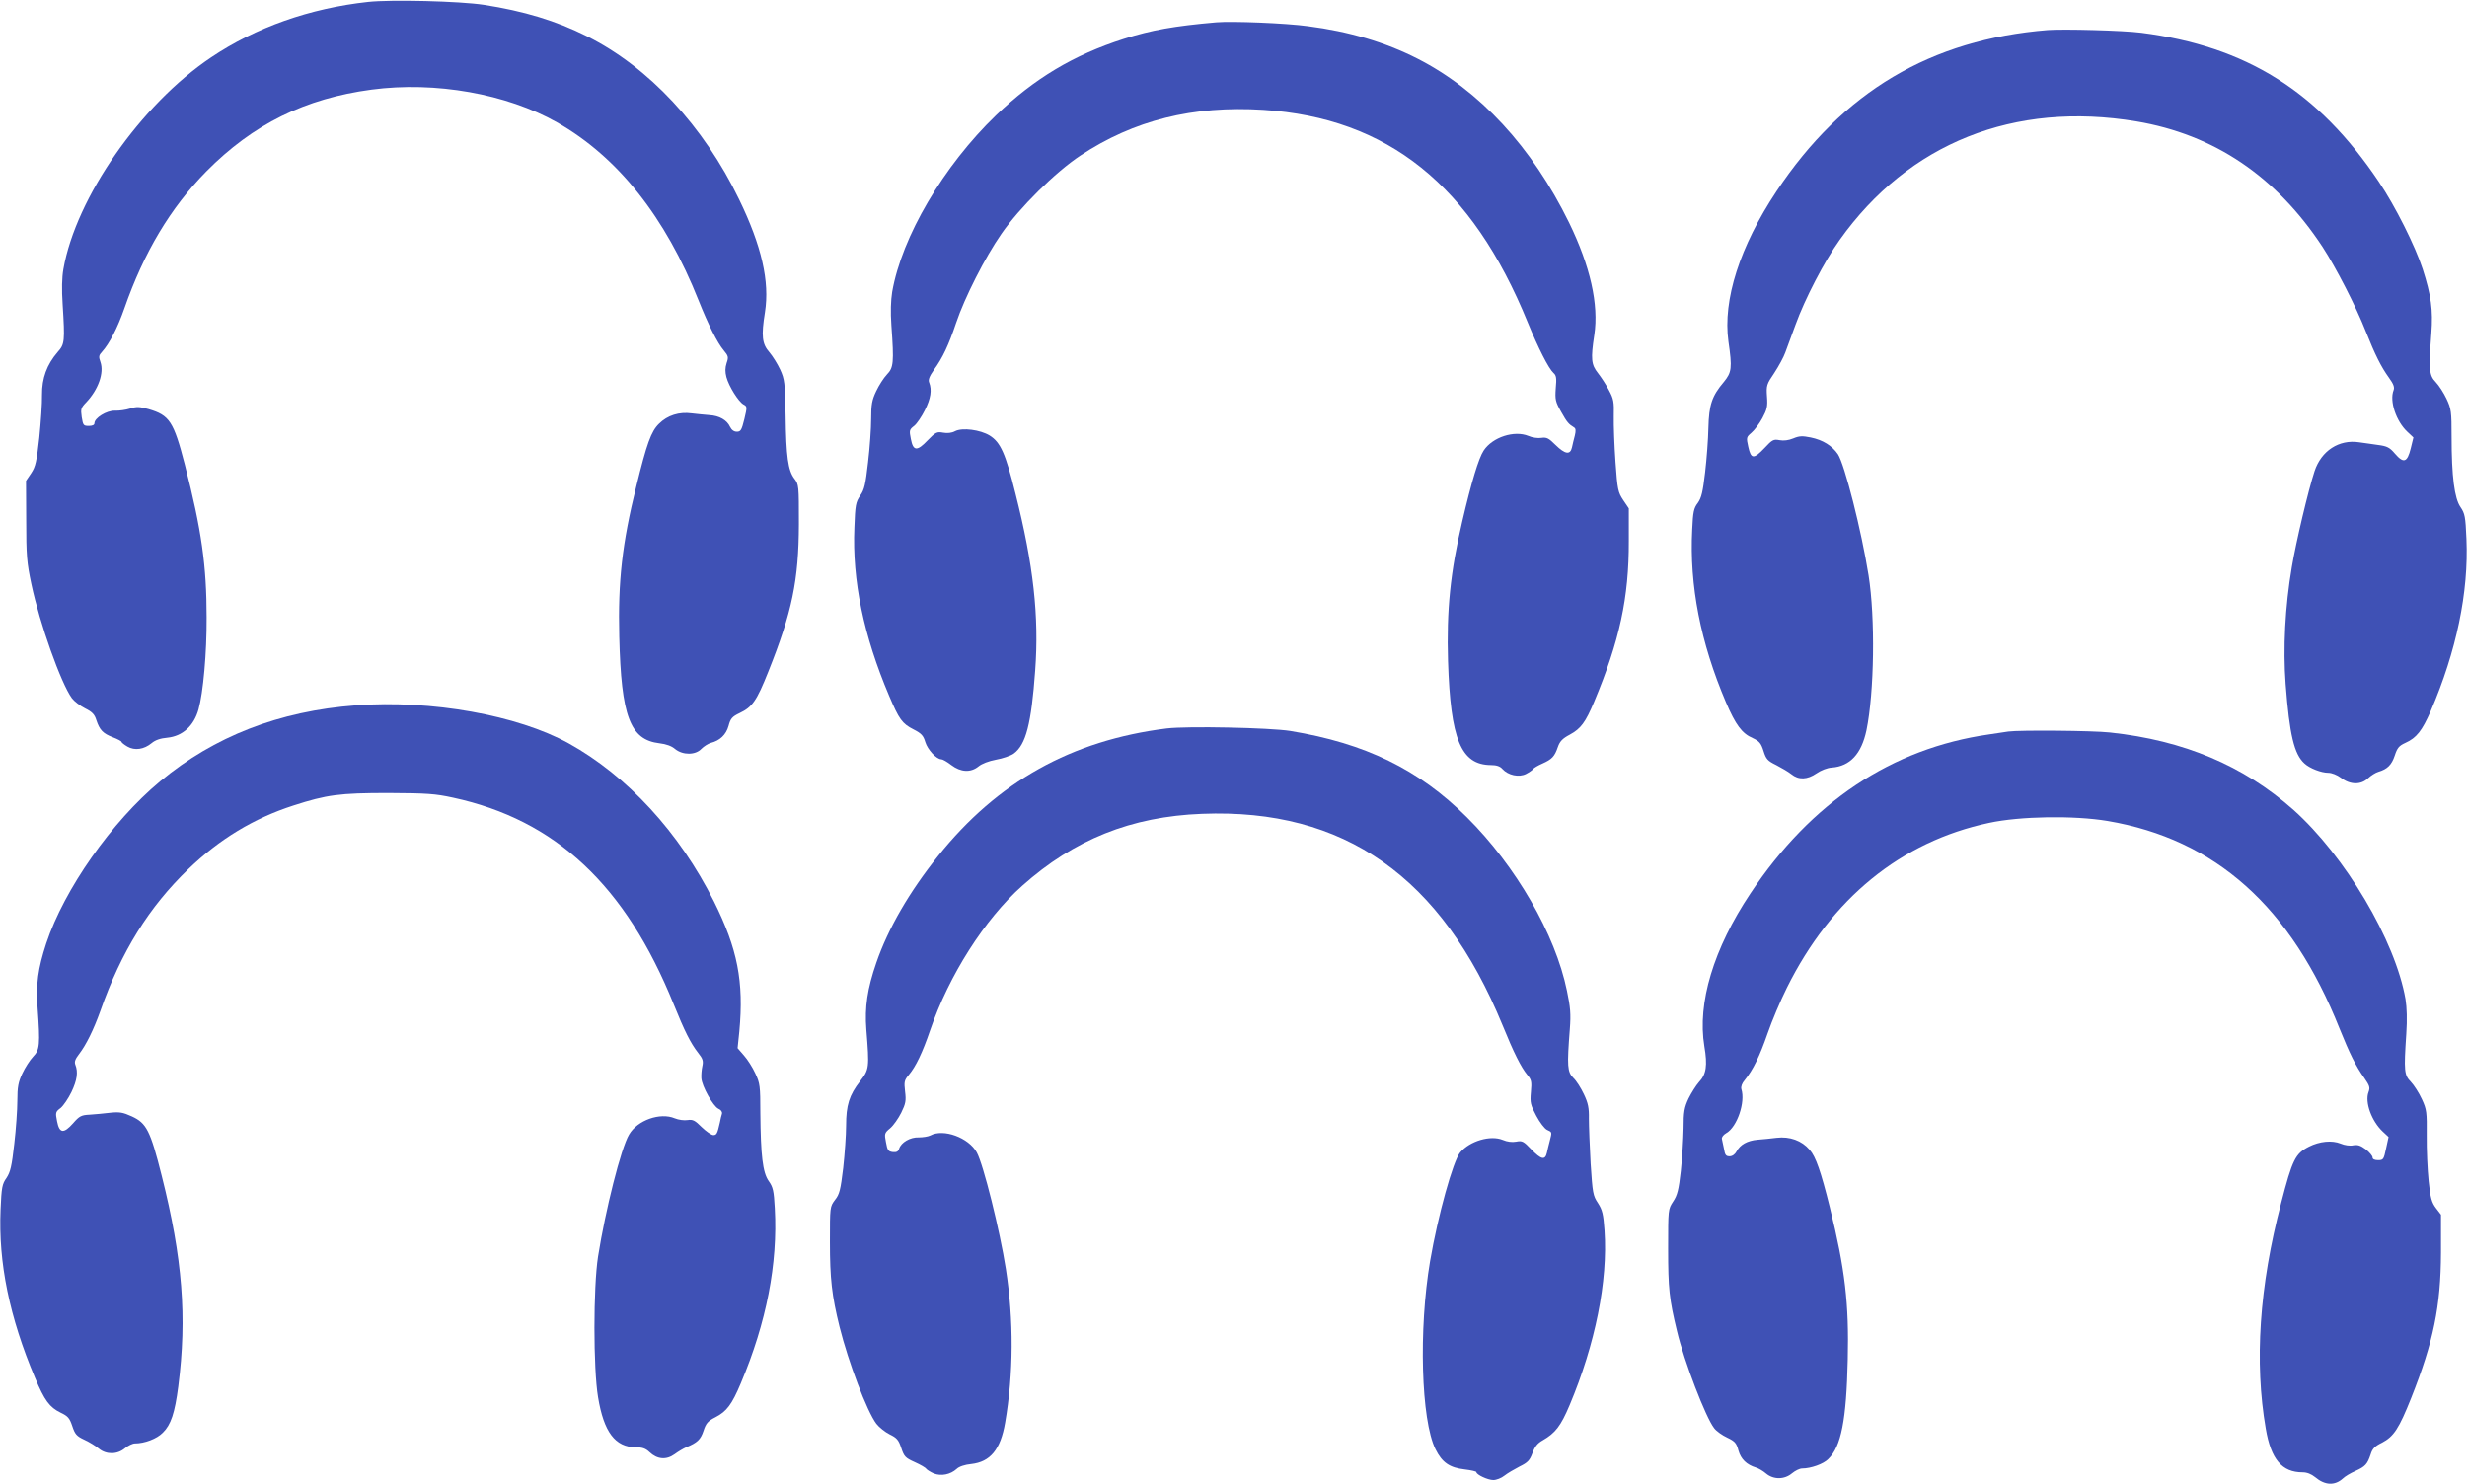 <?xml version="1.0" standalone="no"?>
<!DOCTYPE svg PUBLIC "-//W3C//DTD SVG 20010904//EN"
 "http://www.w3.org/TR/2001/REC-SVG-20010904/DTD/svg10.dtd">
<svg version="1.0" xmlns="http://www.w3.org/2000/svg"
 width="1280pt" height="770pt" viewBox="0 0 1280 770"
 preserveAspectRatio="xMidYMid meet">
<g transform="translate(0,770) scale(0.1,-0.1)"
fill="#3f51b5" stroke="none">
<path d="M1910 7690 c-303 -33 -583 -132 -815 -288 -365 -245 -701 -728 -766
-1098 -8 -45 -9 -106 -4 -183 12 -192 11 -207 -26 -248 -56 -65 -82 -136 -81
-222 1 -42 -6 -141 -14 -221 -14 -125 -19 -150 -42 -185 l-27 -40 1 -205 c0
-182 3 -219 27 -332 43 -203 153 -513 210 -591 12 -16 43 -40 69 -53 36 -18
49 -31 58 -61 17 -51 34 -69 86 -89 24 -9 44 -20 44 -23 0 -4 14 -15 31 -25
38 -22 86 -15 126 18 19 16 46 25 81 28 79 8 138 61 162 147 24 85 43 293 42
476 0 270 -26 454 -113 794 -58 224 -79 256 -188 288 -47 13 -62 14 -96 3 -22
-7 -58 -12 -79 -11 -43 1 -106 -38 -106 -65 0 -9 -10 -14 -29 -14 -28 0 -30 3
-37 46 -6 42 -4 48 24 77 62 66 93 152 73 209 -10 27 -8 35 8 52 39 43 81 125
116 225 102 293 240 523 425 711 243 246 513 379 858 425 331 44 701 -22 962
-170 315 -179 563 -491 735 -925 49 -123 97 -219 130 -258 24 -29 26 -35 15
-66 -8 -25 -8 -46 -1 -73 13 -48 63 -128 89 -142 19 -10 19 -13 4 -76 -14 -57
-19 -65 -39 -65 -15 0 -27 9 -35 25 -16 35 -55 58 -108 61 -25 2 -66 6 -91 9
-65 9 -126 -10 -170 -54 -41 -40 -63 -102 -118 -326 -73 -295 -95 -491 -88
-777 10 -416 56 -537 209 -555 34 -4 63 -14 81 -30 40 -32 105 -32 136 1 13
13 35 27 49 31 47 12 79 42 92 88 10 38 18 48 58 67 65 31 88 63 148 214 124
310 158 475 159 766 0 201 0 206 -24 237 -32 43 -42 111 -45 329 -3 169 -5
185 -28 236 -14 30 -39 70 -56 90 -38 43 -43 84 -23 208 25 159 -17 344 -134
585 -184 381 -470 688 -790 847 -159 80 -328 131 -535 163 -125 19 -479 28
-600 15z"/>
<path d="M6310 7584 c-218 -19 -336 -40 -480 -86 -259 -83 -463 -205 -662
-396 -273 -263 -489 -630 -539 -917 -7 -44 -9 -104 -4 -174 14 -193 11 -219
-23 -254 -17 -18 -42 -57 -56 -87 -22 -46 -26 -70 -26 -143 0 -48 -7 -150 -16
-225 -13 -115 -19 -143 -41 -174 -23 -34 -26 -49 -30 -165 -12 -275 48 -562
180 -873 52 -123 68 -145 127 -175 41 -21 51 -32 61 -66 12 -39 58 -89 83 -89
7 0 30 -13 52 -30 49 -37 100 -40 141 -7 17 14 53 28 91 35 34 6 75 20 91 31
64 46 92 155 112 431 21 281 -9 549 -102 918 -52 210 -78 267 -134 302 -49 30
-141 42 -179 23 -18 -10 -41 -12 -63 -8 -32 6 -39 2 -80 -40 -55 -58 -75 -56
-87 7 -9 44 -8 49 17 68 14 11 39 48 56 82 30 60 37 104 22 143 -6 14 1 32 24
65 46 63 77 129 116 245 44 131 150 340 235 462 93 135 281 321 410 406 276
183 584 260 948 237 647 -42 1083 -391 1373 -1104 54 -132 108 -238 133 -261
15 -13 17 -27 12 -80 -4 -58 -2 -69 28 -122 31 -55 38 -63 67 -81 9 -5 10 -17
4 -42 -5 -19 -12 -47 -15 -62 -9 -40 -36 -35 -85 13 -35 35 -46 41 -73 37 -18
-3 -48 1 -68 10 -73 30 -186 -6 -232 -76 -26 -39 -64 -165 -111 -367 -62 -263
-82 -463 -74 -725 13 -408 67 -539 223 -540 28 0 47 -6 59 -20 30 -33 86 -45
123 -26 17 9 33 20 37 26 3 5 25 18 48 28 49 22 63 36 80 86 10 29 24 44 62
64 57 31 81 63 126 170 132 316 181 541 180 835 l0 169 -29 43 c-27 41 -30 54
-40 197 -6 84 -10 191 -9 238 2 75 -1 91 -25 135 -14 28 -40 67 -57 89 -35 44
-38 74 -19 198 24 158 -21 357 -131 583 -192 392 -465 687 -787 851 -167 85
-356 141 -567 168 -114 16 -396 27 -477 20z"/>
<path d="M10625 7544 c-608 -49 -1064 -320 -1408 -837 -190 -286 -279 -563
-249 -779 20 -138 17 -160 -24 -210 -62 -73 -77 -119 -80 -238 -1 -58 -9 -162
-17 -231 -12 -103 -19 -132 -38 -159 -21 -27 -25 -47 -29 -138 -15 -290 43
-586 175 -896 50 -117 83 -162 139 -186 34 -16 43 -26 56 -67 13 -42 21 -51
66 -73 27 -14 63 -35 78 -47 38 -31 83 -29 131 4 23 16 57 29 79 30 95 7 154
71 180 193 41 199 46 584 11 805 -37 232 -124 575 -159 628 -30 44 -78 74
-141 87 -44 9 -60 8 -91 -5 -24 -10 -50 -13 -71 -9 -31 6 -38 2 -77 -40 -57
-60 -71 -59 -85 5 -11 49 -10 51 17 74 15 13 41 47 56 75 24 45 28 60 24 112
-4 58 -2 64 38 123 23 35 49 83 57 106 9 24 33 89 53 144 48 133 150 330 229
440 358 503 905 721 1540 615 403 -68 725 -285 966 -652 69 -106 173 -308 224
-438 48 -121 79 -183 120 -240 24 -33 30 -50 24 -65 -22 -56 13 -161 72 -216
l31 -29 -14 -57 c-18 -73 -37 -79 -82 -27 -27 32 -41 39 -87 45 -30 4 -74 11
-99 14 -104 16 -196 -44 -231 -150 -32 -97 -97 -371 -118 -498 -35 -205 -46
-422 -32 -607 20 -262 44 -364 98 -412 27 -25 87 -48 123 -48 18 0 46 -11 66
-26 48 -37 104 -38 141 -2 15 14 39 29 53 33 47 14 69 36 85 84 13 40 22 51
55 66 58 26 87 63 132 166 133 310 197 616 185 892 -5 117 -8 132 -31 166 -31
45 -46 157 -46 366 0 129 -2 144 -26 195 -14 30 -39 69 -56 87 -35 36 -37 65
-23 254 9 121 -1 196 -45 333 -39 120 -142 326 -227 452 -315 470 -689 704
-1233 774 -91 12 -403 20 -485 14z"/>
<path d="M1847 4040 c-399 -30 -736 -161 -1017 -395 -251 -209 -497 -560 -590
-840 -43 -132 -54 -210 -45 -334 14 -193 11 -219 -23 -254 -17 -18 -42 -57
-56 -87 -21 -45 -26 -70 -26 -141 0 -47 -7 -149 -16 -225 -13 -116 -20 -145
-40 -176 -23 -32 -26 -49 -31 -165 -12 -275 46 -558 179 -873 49 -117 75 -152
132 -180 38 -18 47 -28 61 -70 14 -42 22 -52 63 -71 26 -12 60 -33 75 -46 39
-32 96 -31 135 2 17 14 40 25 52 25 50 0 114 24 145 56 42 41 62 102 80 240
46 360 22 665 -86 1093 -59 235 -79 273 -155 308 -46 21 -64 24 -112 19 -31
-4 -79 -8 -106 -10 -44 -2 -54 -7 -87 -45 -49 -55 -71 -52 -83 11 -9 45 -8 49
19 69 15 13 40 50 56 83 29 61 35 103 20 141 -6 15 -1 29 19 55 37 48 75 125
111 225 108 308 253 540 457 736 161 155 339 263 544 329 173 56 240 65 493
65 201 -1 243 -4 335 -24 533 -115 896 -455 1145 -1071 56 -139 88 -203 127
-253 25 -31 28 -43 22 -70 -4 -18 -6 -45 -5 -61 2 -42 61 -146 88 -159 14 -6
21 -16 19 -26 -3 -9 -8 -29 -11 -46 -13 -58 -17 -65 -34 -65 -10 0 -37 19 -60
41 -35 35 -46 41 -73 37 -18 -3 -48 1 -67 9 -76 32 -194 -10 -237 -84 -42 -70
-123 -393 -161 -633 -25 -162 -25 -580 0 -730 30 -182 89 -259 196 -260 34 0
51 -6 71 -25 40 -38 87 -42 130 -11 19 14 46 30 60 36 58 24 75 40 90 85 13
40 23 51 62 71 58 30 85 65 132 177 133 315 192 621 176 907 -5 91 -9 110 -32
142 -31 45 -41 132 -43 353 0 140 -2 154 -26 205 -14 31 -41 73 -59 93 l-33
38 9 87 c24 259 -9 428 -132 675 -179 357 -449 651 -754 820 -265 146 -711
226 -1103 197z"/>
<path d="M6053 3920 c-494 -62 -877 -276 -1186 -662 -149 -186 -259 -376 -320
-553 -47 -136 -61 -231 -52 -347 16 -200 15 -207 -32 -268 -57 -73 -73 -125
-73 -231 0 -48 -7 -147 -15 -219 -14 -115 -19 -137 -43 -167 -26 -35 -26 -36
-26 -217 0 -192 10 -279 50 -441 46 -184 142 -438 191 -503 14 -18 45 -43 69
-55 37 -18 46 -28 60 -70 15 -45 21 -52 70 -74 29 -13 57 -29 60 -35 4 -5 21
-16 39 -24 38 -15 86 -6 119 24 12 12 43 22 75 25 99 11 152 75 176 214 44
254 45 534 4 798 -31 199 -117 544 -151 605 -42 77 -173 125 -241 88 -12 -6
-39 -10 -60 -10 -44 2 -92 -26 -102 -59 -5 -15 -14 -19 -33 -17 -23 3 -28 9
-35 50 -9 45 -8 49 21 73 17 14 43 51 58 81 23 47 26 62 20 110 -6 50 -4 59
19 86 37 44 71 115 111 232 98 286 283 576 477 749 270 241 566 360 934 374
738 29 1243 -327 1559 -1097 58 -143 96 -218 128 -257 22 -26 24 -35 19 -90
-5 -55 -2 -66 28 -123 18 -34 43 -67 56 -73 26 -12 26 -10 14 -57 -5 -19 -12
-47 -15 -62 -9 -40 -30 -35 -81 18 -40 42 -47 46 -78 40 -21 -4 -47 -1 -70 9
-64 26 -170 -5 -221 -65 -37 -45 -115 -325 -156 -564 -60 -353 -47 -824 28
-976 34 -69 73 -96 152 -105 33 -4 60 -10 60 -14 0 -13 59 -41 88 -41 16 0 42
10 58 23 15 12 51 33 78 47 43 21 53 32 67 70 12 33 26 51 53 66 66 38 94 74
140 183 133 316 199 644 181 906 -6 85 -11 106 -34 142 -26 39 -28 52 -38 205
-5 90 -9 195 -9 233 1 56 -4 81 -26 127 -15 32 -39 70 -55 85 -31 31 -33 60
-18 253 6 79 3 113 -15 199 -60 293 -265 648 -520 901 -249 248 -527 383 -915
447 -107 17 -536 26 -642 13z"/>
<path d="M10420 3904 c-14 -2 -59 -9 -100 -15 -504 -72 -923 -351 -1238 -825
-192 -288 -276 -569 -239 -793 17 -100 10 -146 -28 -186 -15 -17 -39 -55 -54
-85 -22 -47 -26 -69 -26 -155 -1 -55 -7 -154 -14 -220 -11 -99 -18 -127 -40
-160 -26 -40 -26 -40 -26 -245 0 -206 6 -262 46 -427 37 -157 150 -450 193
-504 11 -15 42 -37 68 -49 40 -19 48 -29 58 -67 13 -45 42 -73 90 -88 14 -4
38 -18 53 -31 39 -33 96 -32 135 1 17 14 40 25 52 25 45 0 111 23 136 49 67
65 94 202 101 516 7 290 -14 470 -93 790 -46 185 -73 264 -105 299 -41 48
-103 70 -171 62 -29 -4 -74 -8 -99 -10 -53 -5 -90 -25 -109 -61 -8 -15 -22
-25 -36 -25 -19 0 -24 7 -29 38 -4 20 -9 44 -11 52 -2 9 8 22 24 31 55 32 99
160 77 228 -3 12 3 30 18 47 43 53 77 123 118 241 22 64 67 171 100 237 230
464 593 759 1049 856 162 35 441 39 615 10 560 -95 953 -446 1204 -1078 52
-129 84 -194 127 -254 29 -42 32 -51 23 -75 -20 -52 16 -151 74 -205 l30 -28
-13 -60 c-12 -56 -14 -60 -41 -60 -19 0 -29 5 -29 14 0 8 -16 27 -35 42 -27
20 -42 25 -65 21 -17 -4 -45 0 -66 9 -44 18 -109 12 -164 -16 -71 -36 -86 -67
-144 -291 -114 -434 -140 -827 -80 -1173 27 -159 84 -226 191 -226 23 0 45 -9
65 -25 51 -43 102 -45 144 -7 11 11 40 28 65 39 51 23 62 35 79 86 9 30 22 43
59 61 61 32 88 73 151 231 116 292 154 477 155 756 l0 196 -26 34 c-22 29 -29
52 -38 140 -6 58 -11 165 -10 236 1 122 0 135 -25 189 -15 33 -41 73 -57 90
-35 36 -37 55 -24 250 5 73 3 135 -4 179 -53 305 -313 743 -583 984 -258 228
-566 359 -950 400 -89 10 -470 13 -528 5z"/>
</g>
</svg>
